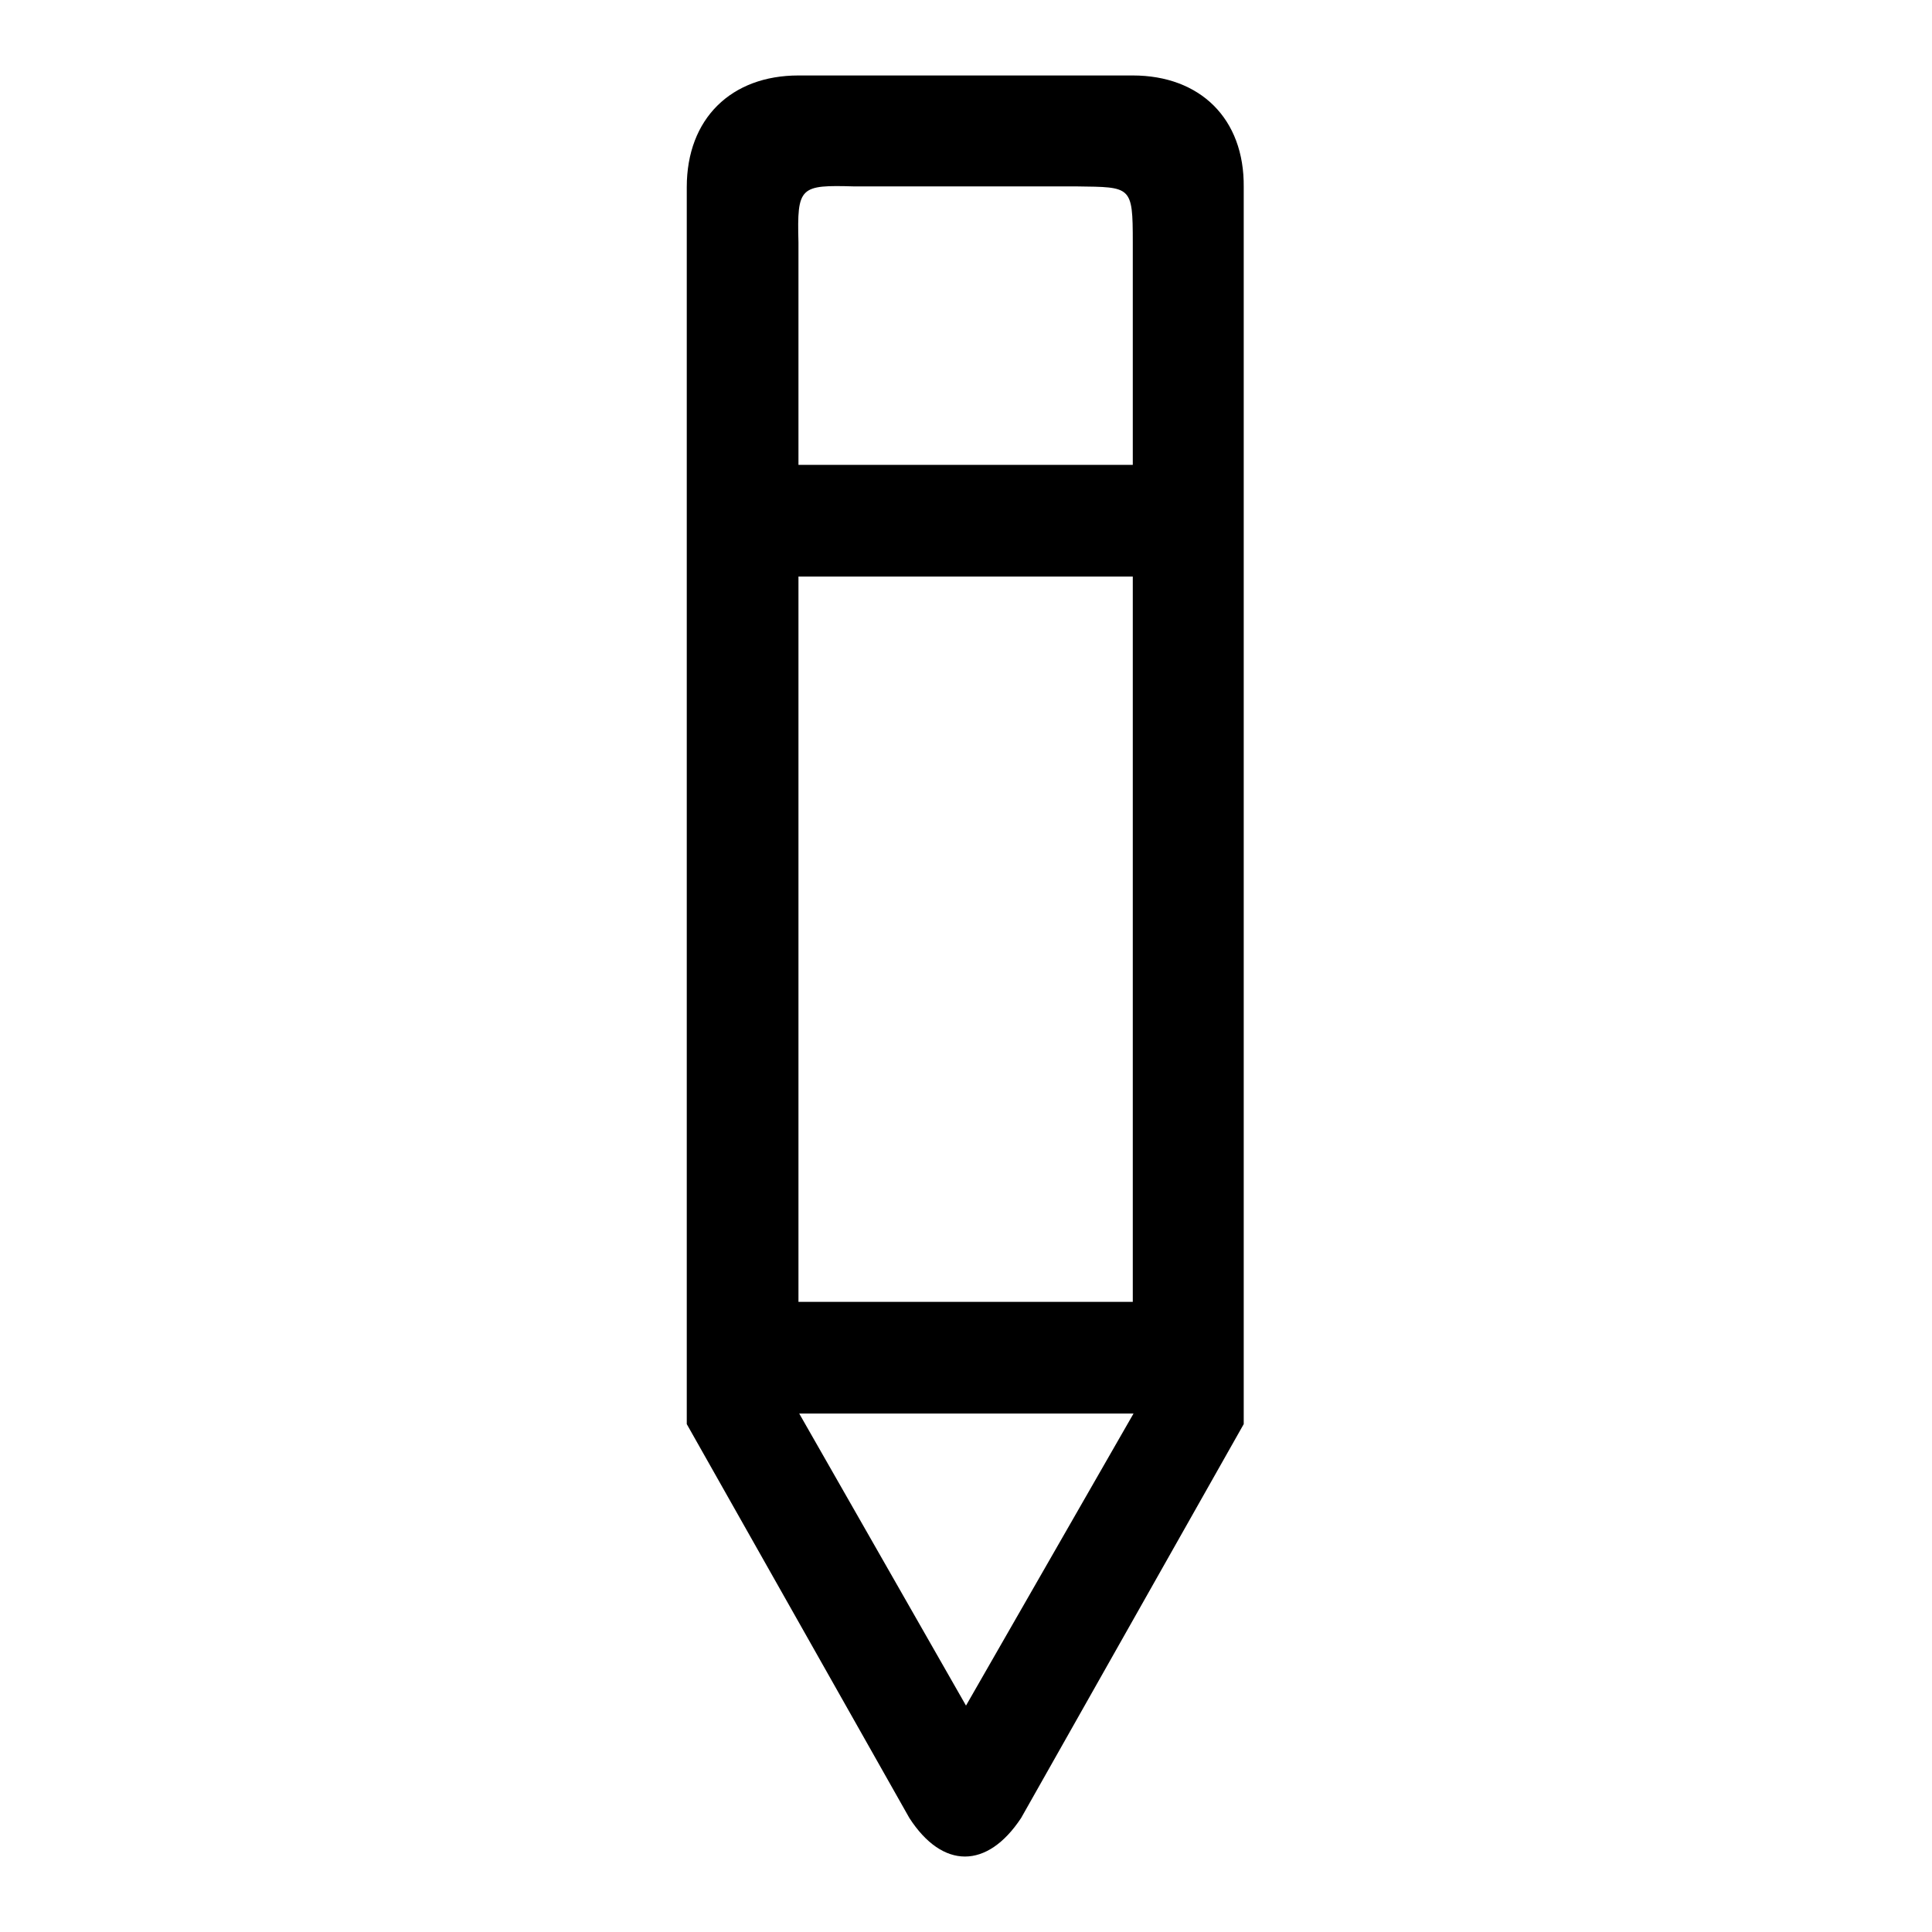 <?xml version="1.0" encoding="utf-8"?>
<!-- Svg Vector Icons : http://www.onlinewebfonts.com/icon -->
<!DOCTYPE svg PUBLIC "-//W3C//DTD SVG 1.1//EN" "http://www.w3.org/Graphics/SVG/1.1/DTD/svg11.dtd">
<svg version="1.1" xmlns="http://www.w3.org/2000/svg" xmlns:xlink="http://www.w3.org/1999/xlink" x="0px" y="0px" viewBox="0 0 256 256" enable-background="new 0 0 256 256" xml:space="preserve">
<g><g><path fill="#000000" d="M150.1,10h-44.3c-8.9,0-14.8,5.7-14.8,14.8v163.9l29.5,52.2c4.4,6.8,10.3,6.8,14.8,0l29.5-52.2V24.8C164.9,15.7,159,10,150.1,10z M128,226l-22.1-38.7h44.3L128,226z M150.1,172.5c-15.1,0-40,0-44.3,0V76.4h44.3V172.5z M150.1,32.1v29.5h-44.3V32.1c-0.2-7.4,0.2-7.6,7.4-7.4h29.5C149.9,24.8,150.1,24.6,150.1,32.1z"/></g></g>
</svg>